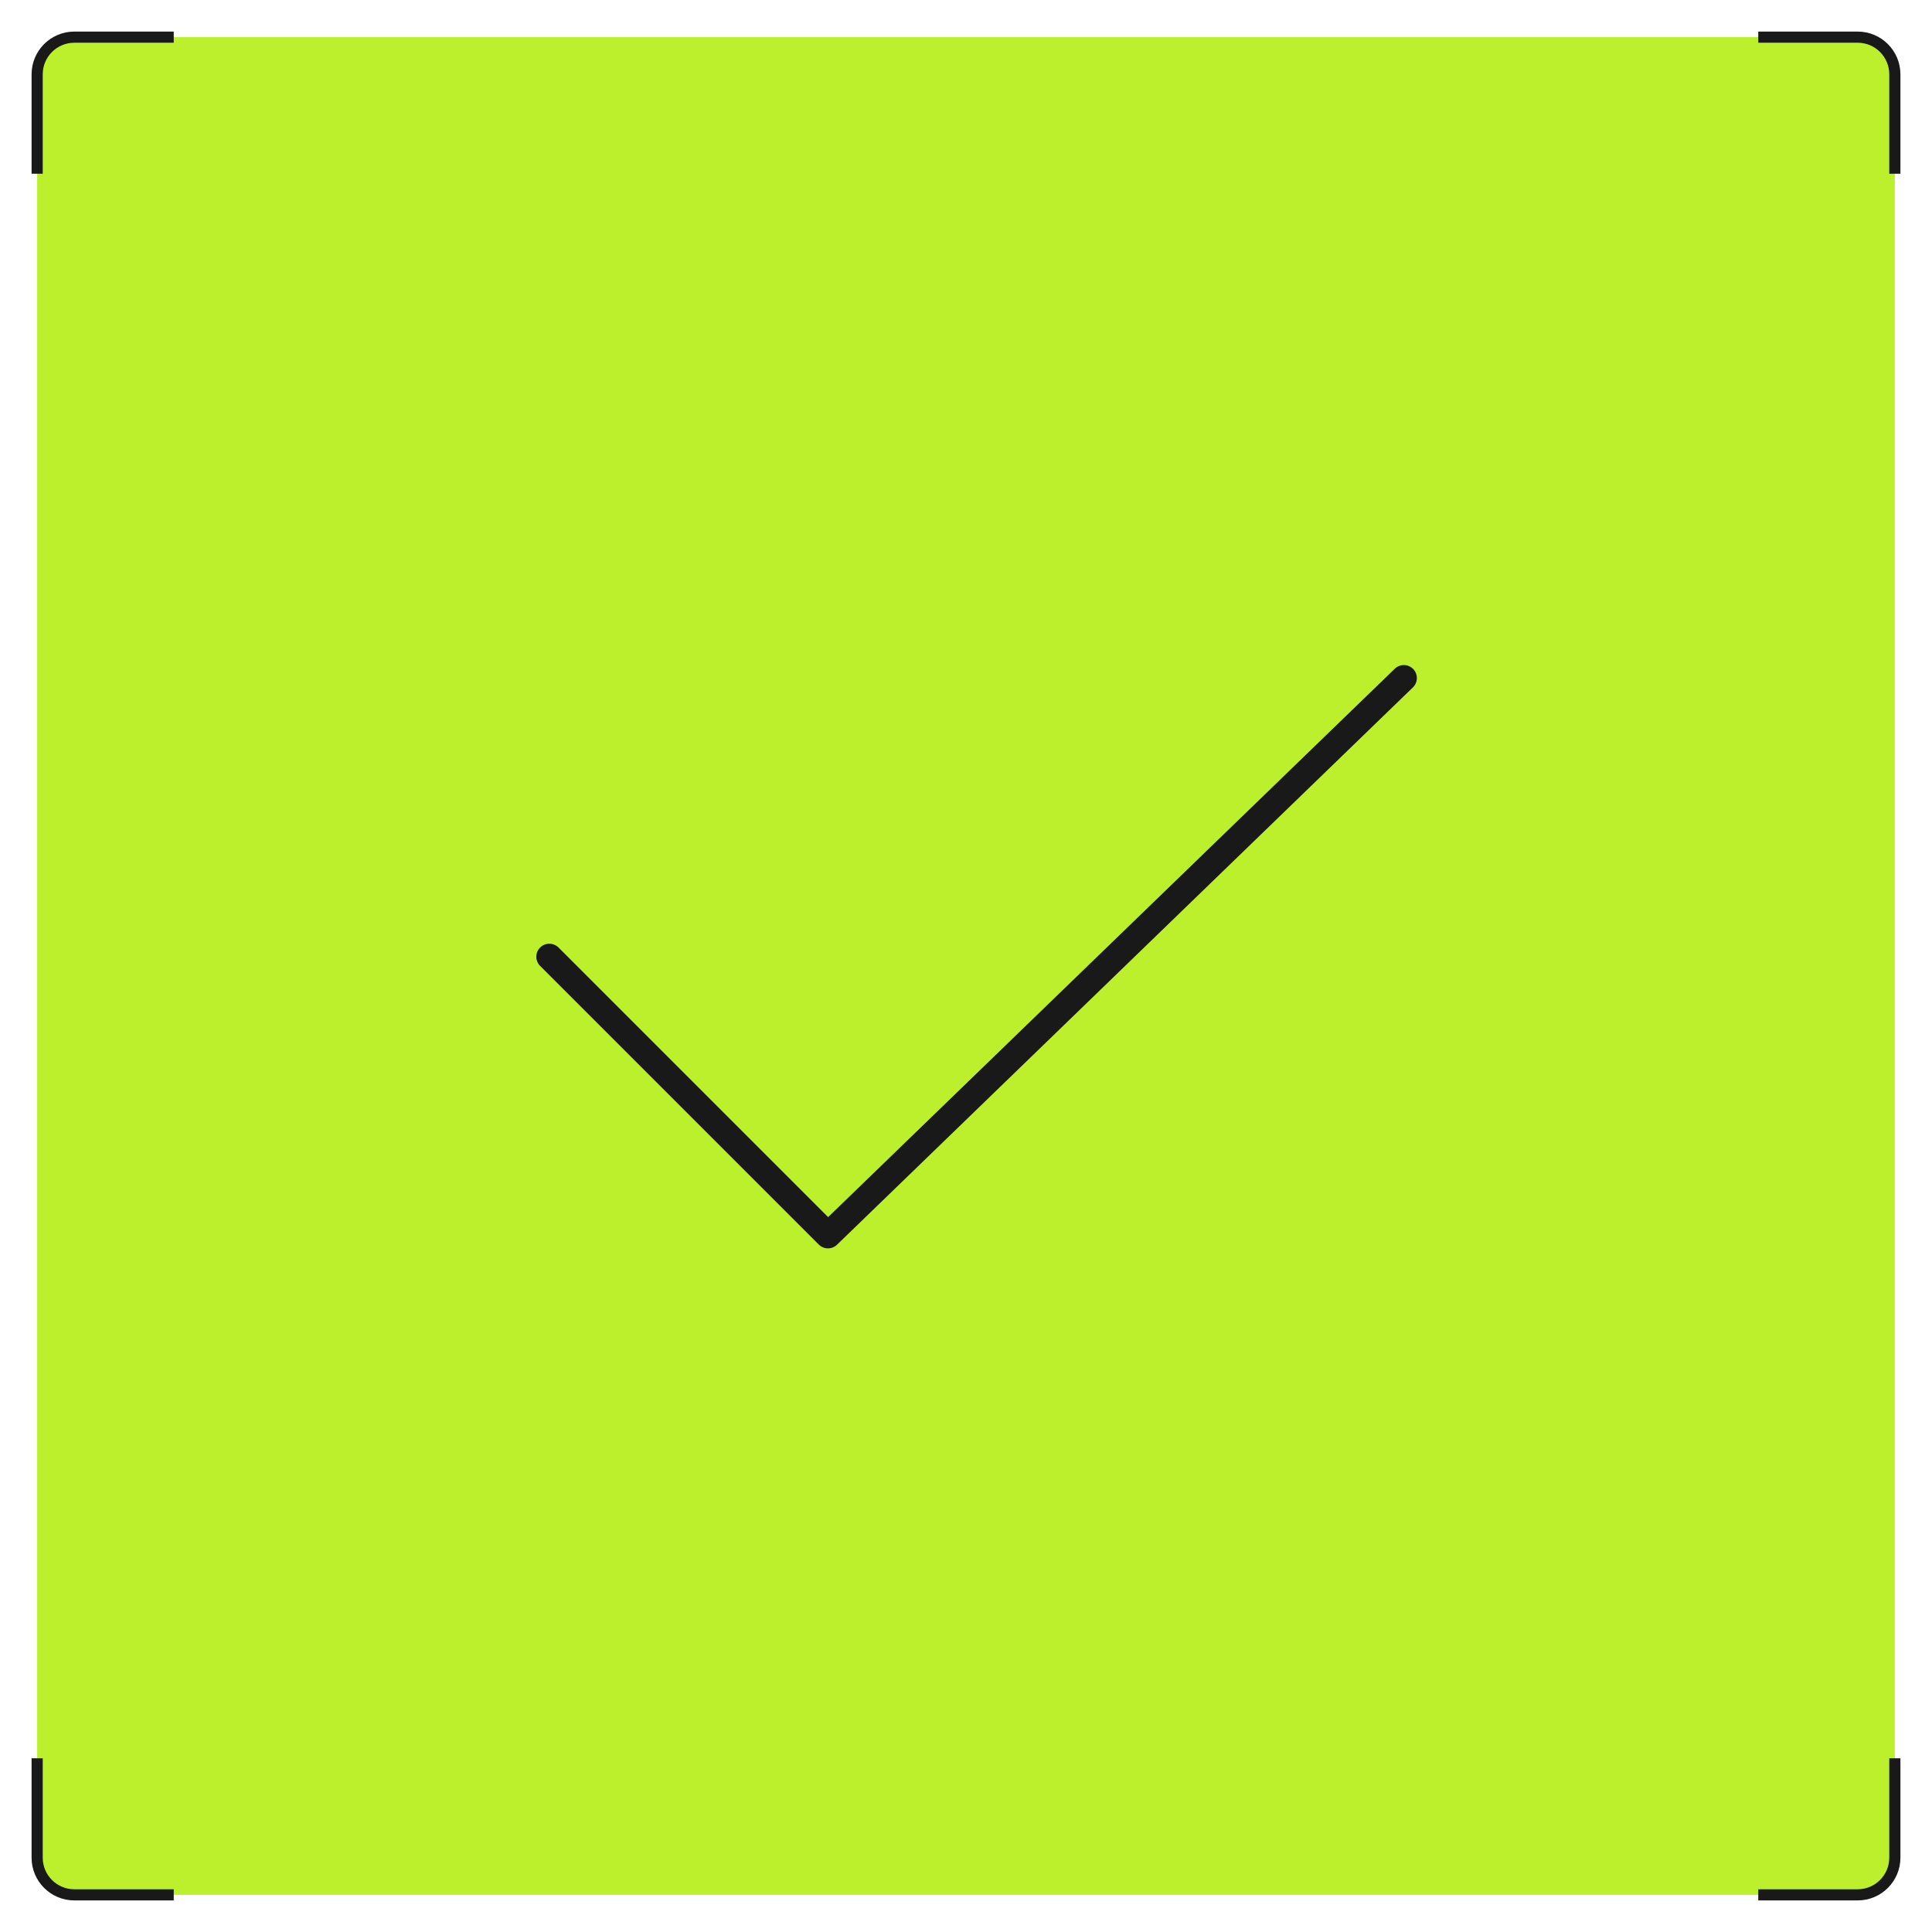 <?xml version="1.0" encoding="UTF-8"?> <svg xmlns="http://www.w3.org/2000/svg" width="52" height="52" viewBox="0 0 52 52" fill="none"><rect x="1" y="1" width="50" height="50" rx="1.225" fill="#BCF02D"></rect><path d="M1 4.676L1 2C1 1.448 1.448 1 2 1L4.676 1" stroke="#191919" stroke-width="0.3"></path><path d="M4.676 51L2 51C1.448 51 1 50.552 1 50L1 47.324" stroke="#191919" stroke-width="0.3"></path><g clip-path="url(#clip0_1446_53957)"><path d="M14.785 25.75L22.285 33.25L37.785 18.25" stroke="#191919" stroke-width="0.7" stroke-linecap="round" stroke-linejoin="round"></path></g><path d="M47.324 1L50 1C50.552 1 51 1.448 51 2L51 4.676" stroke="#191919" stroke-width="0.3"></path><path d="M51 47.324L51 50C51 50.552 50.552 51 50 51L47.324 51" stroke="#191919" stroke-width="0.3"></path><defs><clipPath id="clip0_1446_53957"><rect width="25" height="25" fill="white" transform="translate(13.5 13.5)"></rect></clipPath></defs></svg> 